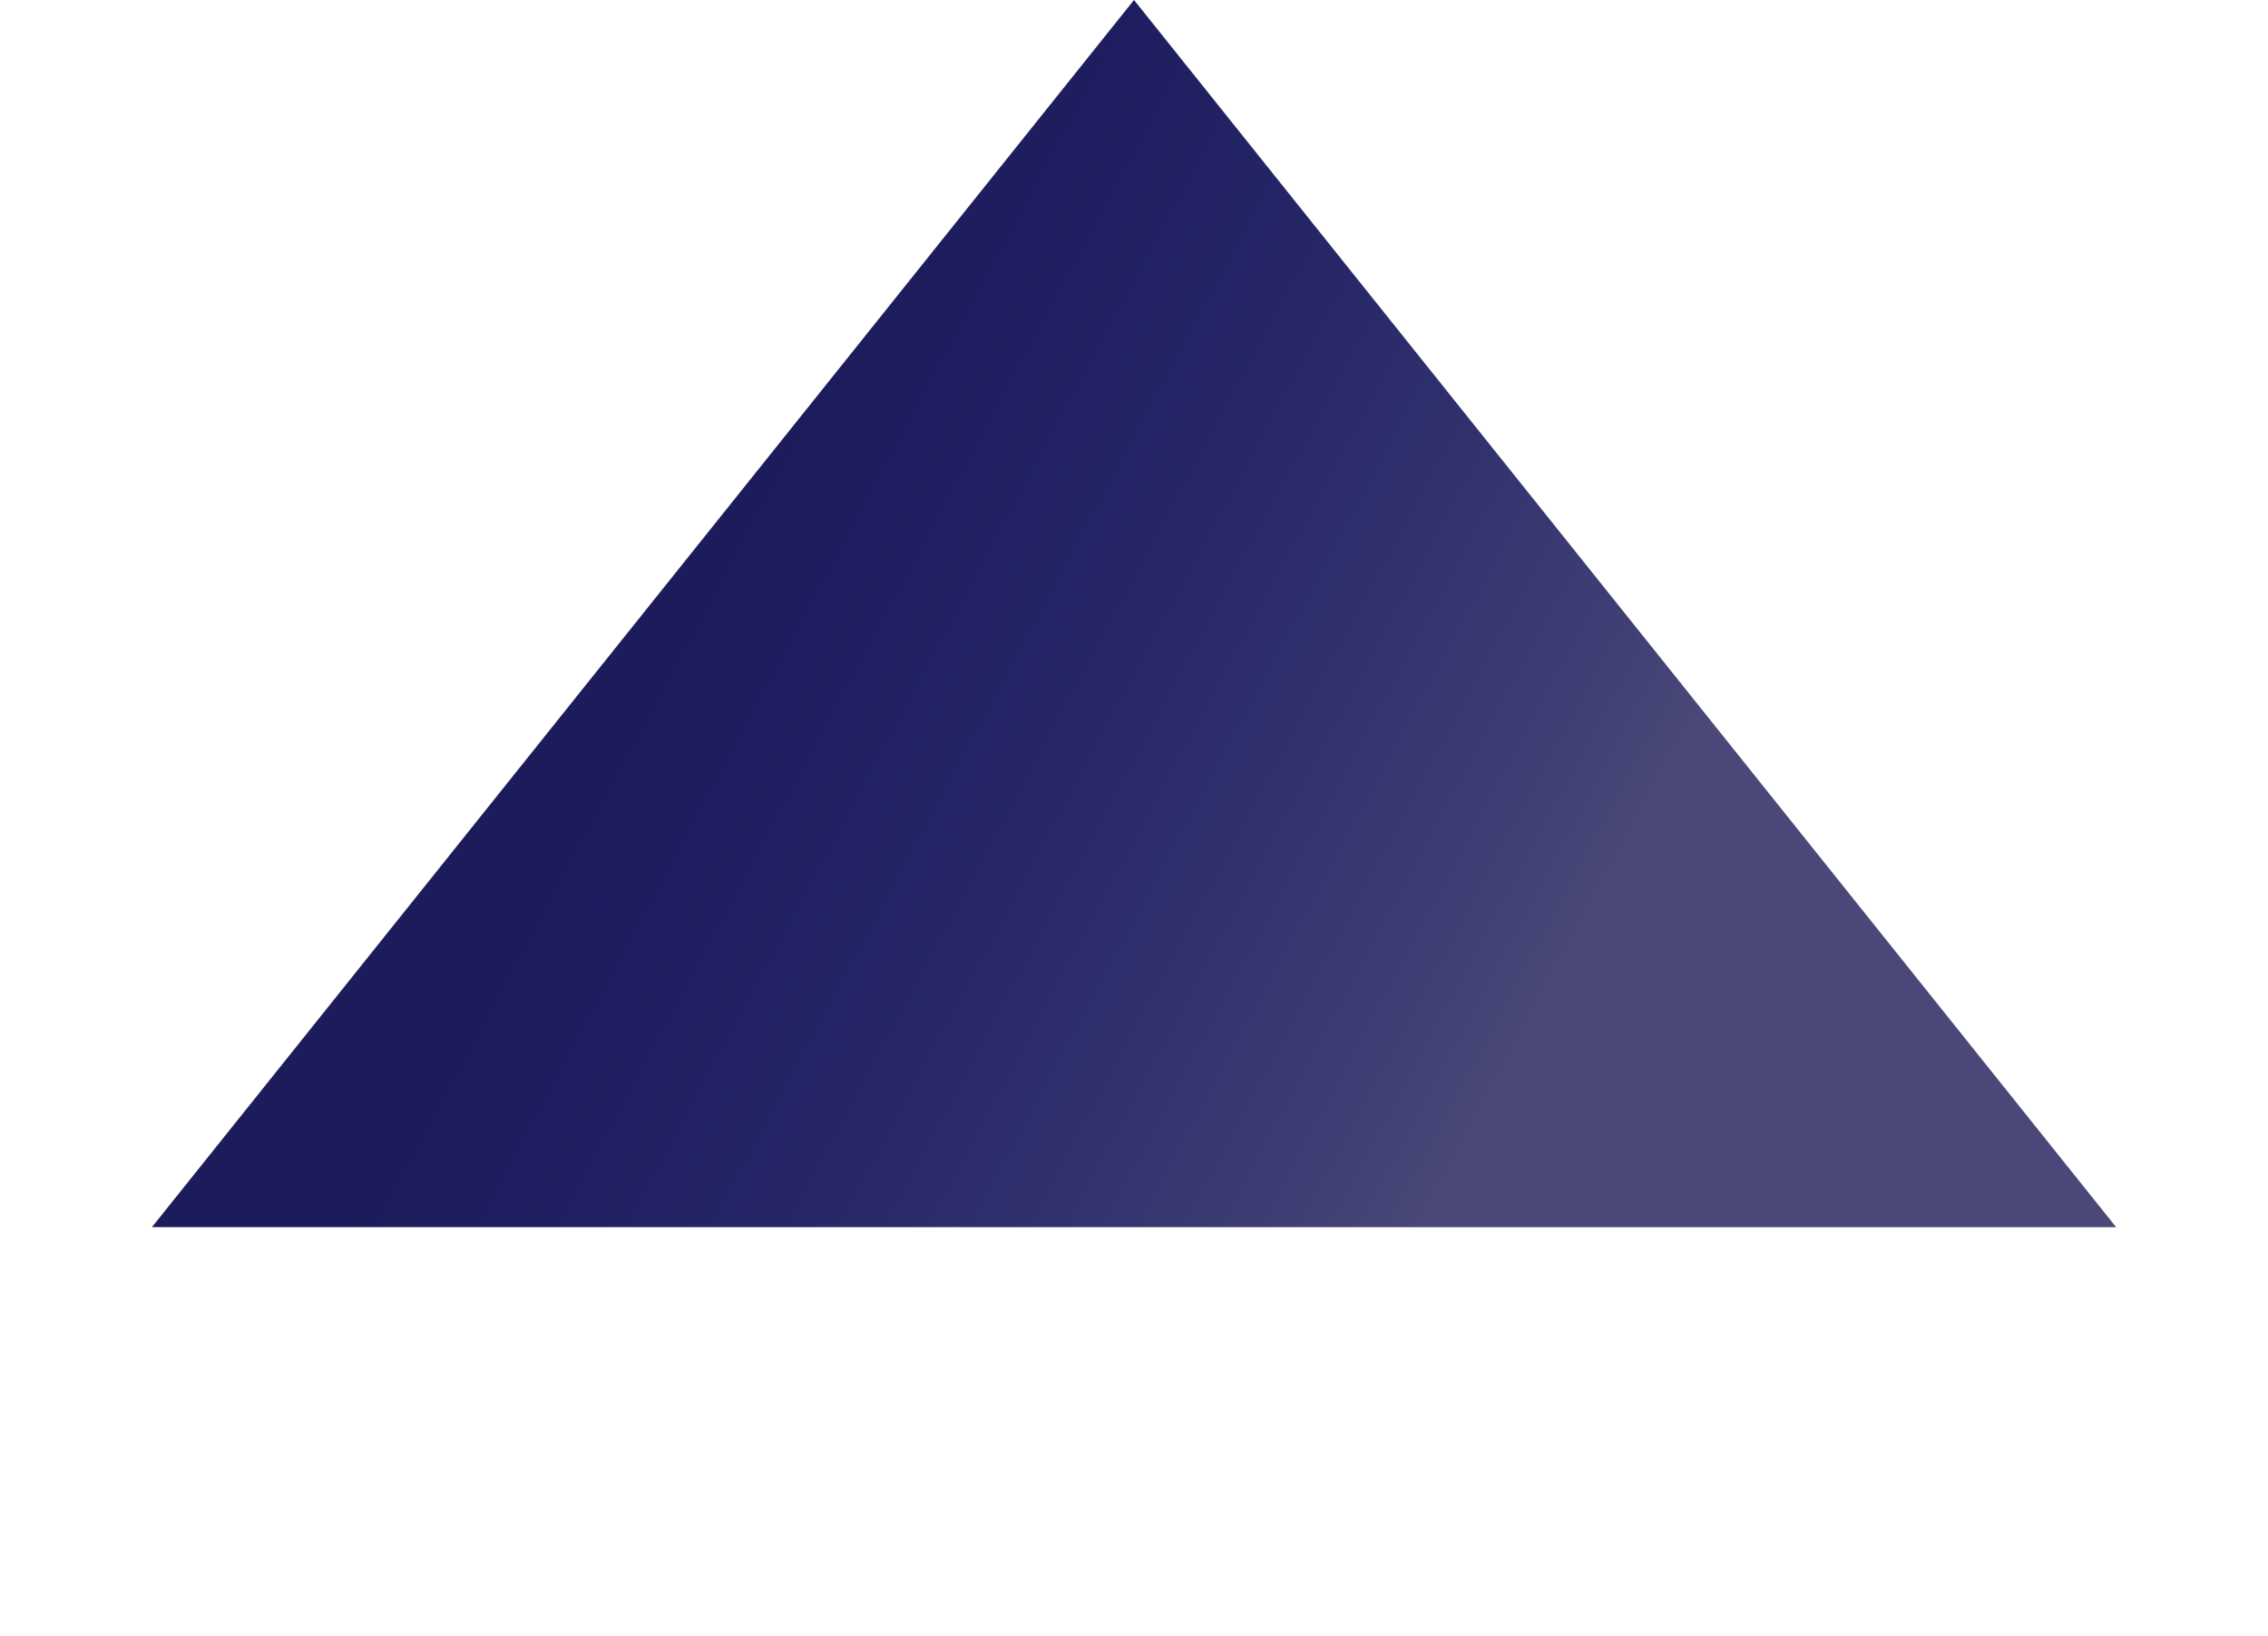 <?xml version="1.0" encoding="UTF-8"?> <svg xmlns="http://www.w3.org/2000/svg" width="1959" height="1413" viewBox="0 0 1959 1413" fill="none"> <g filter="url(#filter0_b_136_76)"> <path d="M979.5 0L131.228 1059.75H1827.77L979.5 0Z" fill="#1B1A56"></path> </g> <g filter="url(#filter1_b_136_76)"> <path d="M979.5 0L131.228 1059.75H1827.77L979.5 0Z" fill="url(#paint0_linear_136_76)" fill-opacity="0.2"></path> </g> <defs> <filter id="filter0_b_136_76" x="31.228" y="-100" width="1896.54" height="1259.75" filterUnits="userSpaceOnUse" color-interpolation-filters="sRGB"> <feFlood flood-opacity="0" result="BackgroundImageFix"></feFlood> <feGaussianBlur in="BackgroundImage" stdDeviation="50"></feGaussianBlur> <feComposite in2="SourceAlpha" operator="in" result="effect1_backgroundBlur_136_76"></feComposite> <feBlend mode="normal" in="SourceGraphic" in2="effect1_backgroundBlur_136_76" result="shape"></feBlend> </filter> <filter id="filter1_b_136_76" x="31.228" y="-100" width="1896.54" height="1259.75" filterUnits="userSpaceOnUse" color-interpolation-filters="sRGB"> <feFlood flood-opacity="0" result="BackgroundImageFix"></feFlood> <feGaussianBlur in="BackgroundImage" stdDeviation="50"></feGaussianBlur> <feComposite in2="SourceAlpha" operator="in" result="effect1_backgroundBlur_136_76"></feComposite> <feBlend mode="normal" in="SourceGraphic" in2="effect1_backgroundBlur_136_76" result="shape"></feBlend> </filter> <linearGradient id="paint0_linear_136_76" x1="1233.29" y1="1066.8" x2="506.648" y2="676.751" gradientUnits="userSpaceOnUse"> <stop offset="0.005" stop-color="white"></stop> <stop offset="1" stop-color="#3245F8" stop-opacity="0.2"></stop> </linearGradient> </defs> </svg> 